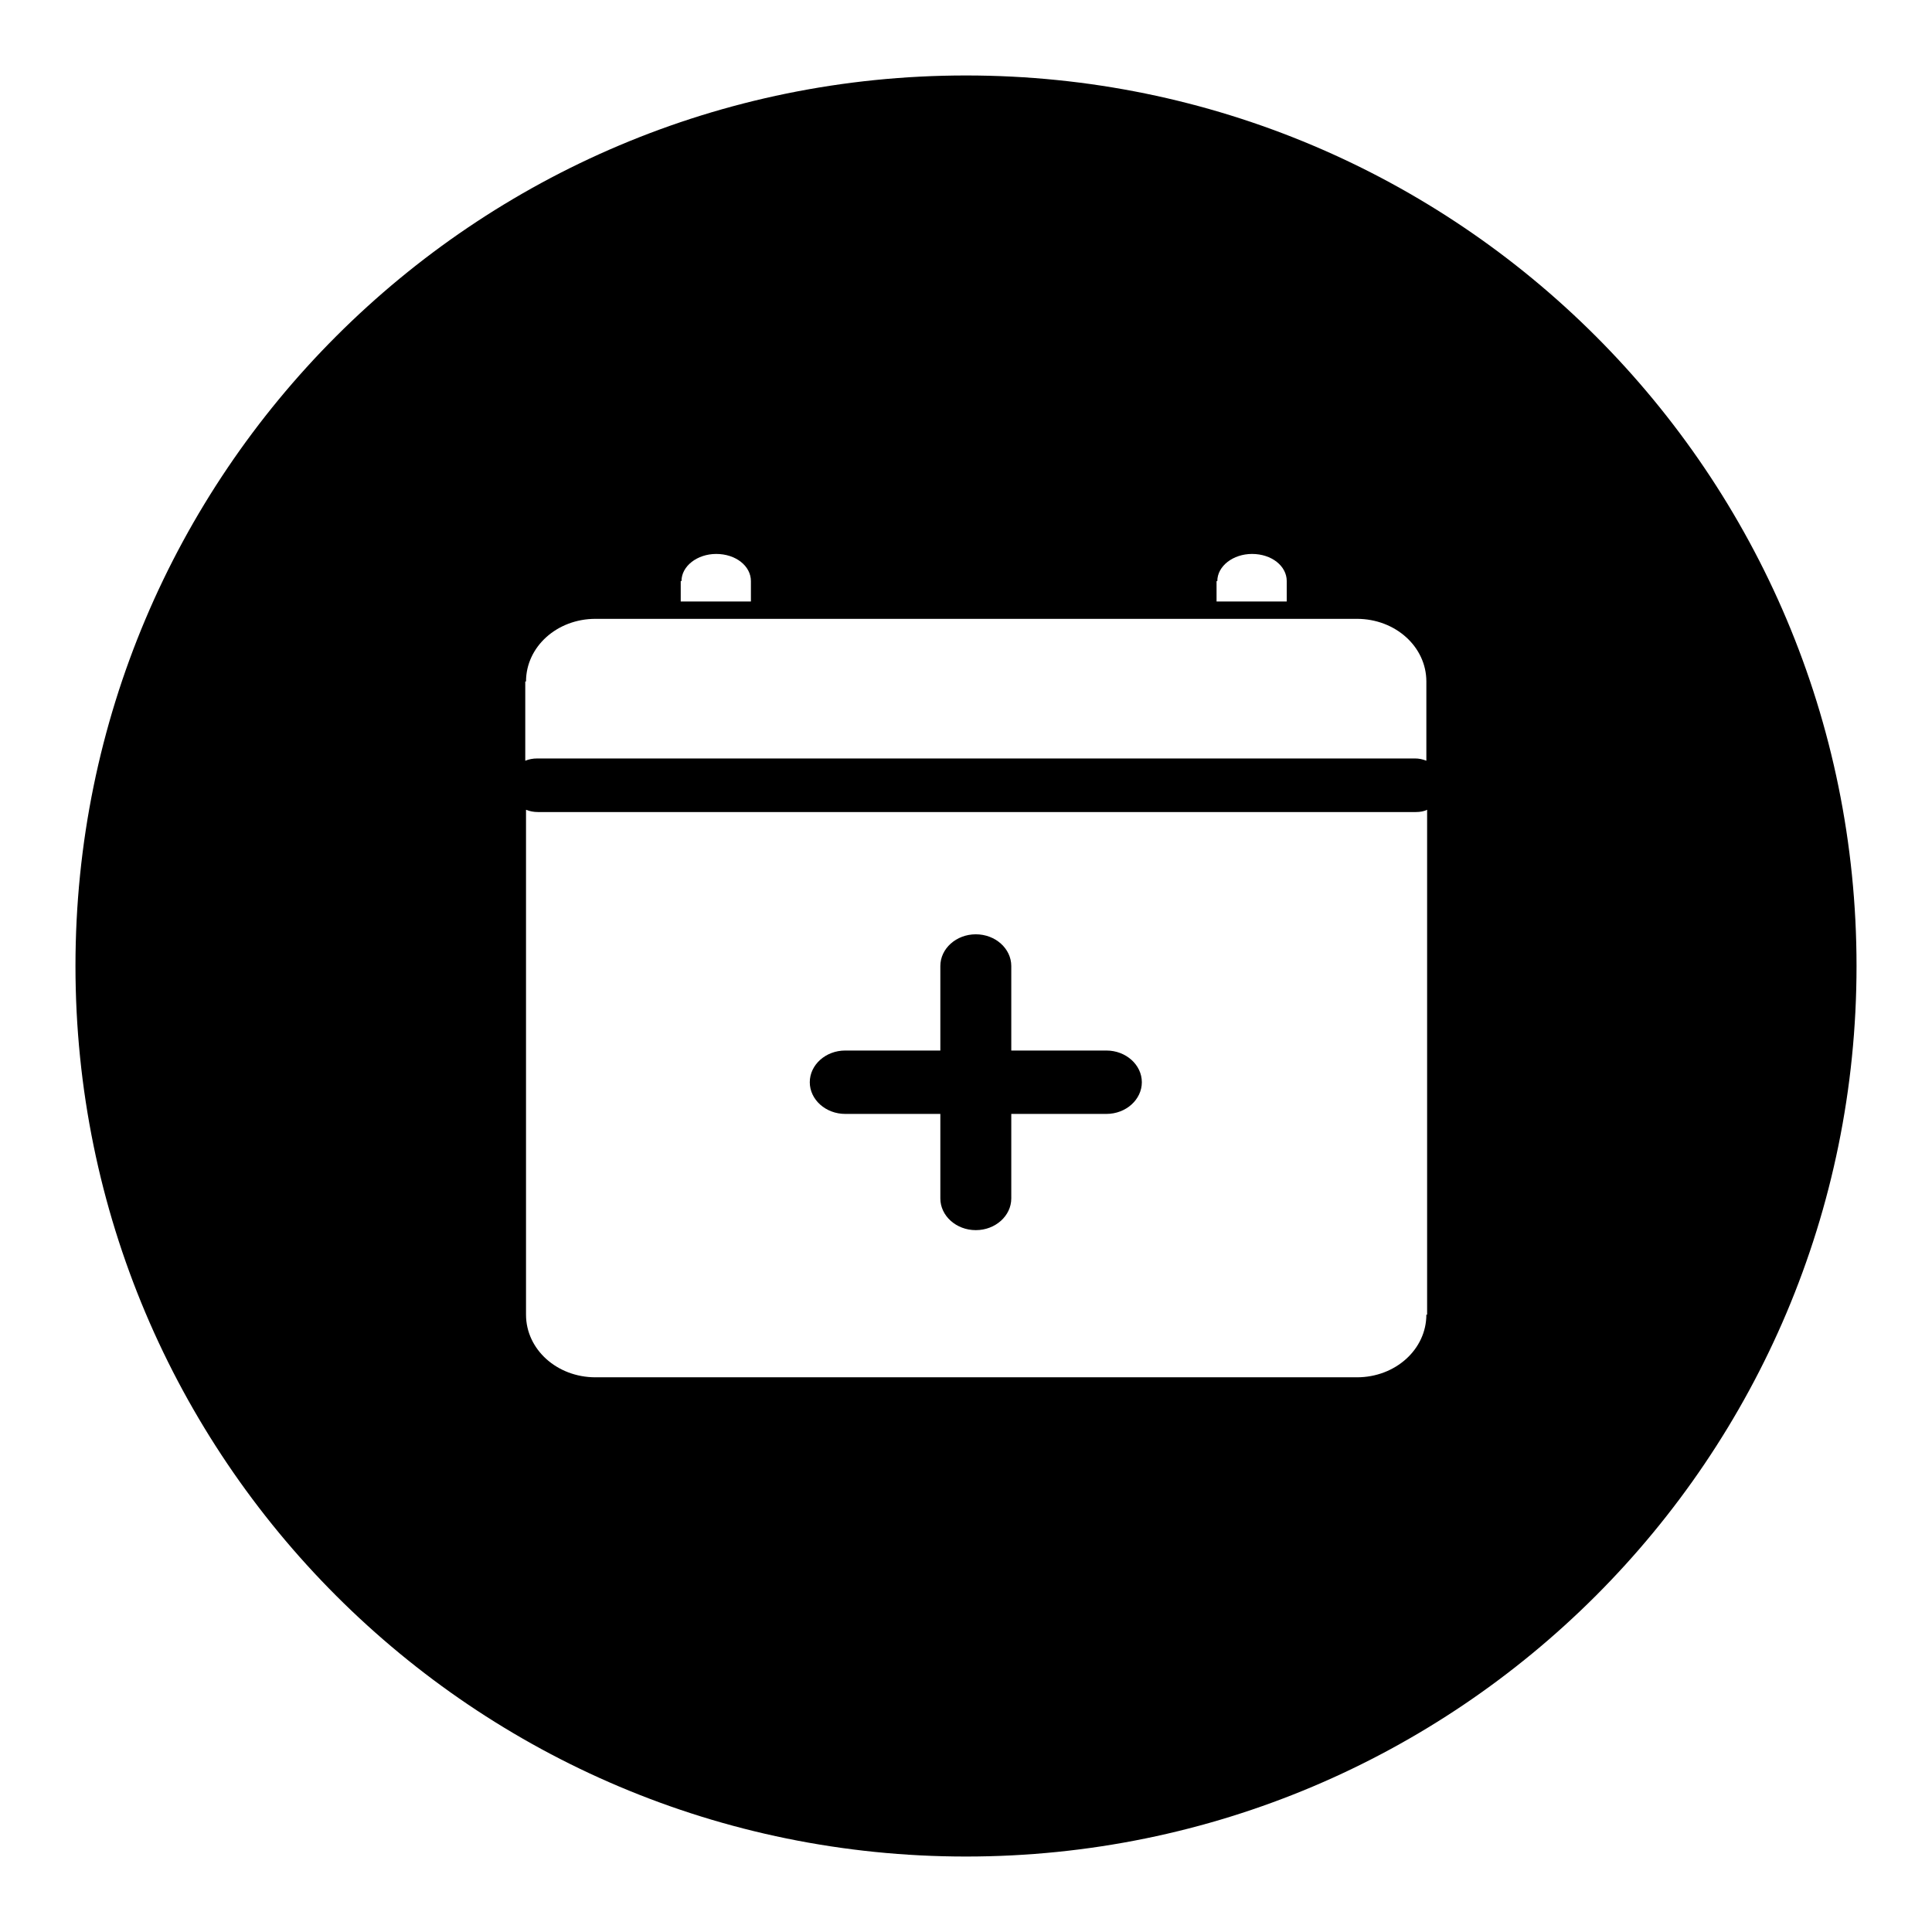 <?xml version="1.0" encoding="utf-8"?>
<!-- Svg Vector Icons : http://www.onlinewebfonts.com/icon -->
<!DOCTYPE svg PUBLIC "-//W3C//DTD SVG 1.1//EN" "http://www.w3.org/Graphics/SVG/1.1/DTD/svg11.dtd">
<svg version="1.1" xmlns="http://www.w3.org/2000/svg" xmlns:xlink="http://www.w3.org/1999/xlink" x="0px" y="0px" viewBox="0 0 256 256" enable-background="new 0 0 256 256" xml:space="preserve">
<g><g><path fill="#000000" d="M146.6,139.2H134V128c0-2.3-2.1-4.2-4.7-4.2c-2.6,0-4.7,1.9-4.7,4.2v11.2H112c-2.6,0-4.7,1.9-4.7,4.2s2.1,4.2,4.7,4.2h12.6v11.2c0,2.3,2.1,4.2,4.7,4.2s4.7-1.9,4.7-4.2v-11.2h12.6c2.6,0,4.7-1.9,4.7-4.2C151.3,141.1,149.2,139.2,146.6,139.2z"/><path fill="#000000" d="M128,10C62.8,10,10,62.8,10,128c0,65.2,52.8,118,118,118c65.2,0,118-52.8,118-118C246,62.8,193.2,10,128,10z M161.3,77c0-2,2.1-3.6,4.6-3.6c2.6,0,4.6,1.6,4.6,3.6v2.7h-9.3V77z M90.3,77c0-2,2.1-3.6,4.6-3.6c2.6,0,4.6,1.6,4.6,3.6v2.7h-9.3V77L90.3,77z M69.7,90.3c0-4.6,4.1-8.3,9.2-8.3H91h10h55.7h9.9h13.2c5.1,0,9.2,3.7,9.2,8.3v10.5c-0.5-0.2-1-0.3-1.5-0.3H71.2c-0.6,0-1.1,0.1-1.6,0.3V90.3z M189,174.2c0,4.6-4.1,8.3-9.2,8.3H78.9c-5.1,0-9.2-3.7-9.2-8.3v-66.9c0.5,0.2,1,0.3,1.6,0.3h116.3c0.6,0,1.1-0.1,1.5-0.3V174.2L189,174.2z"/></g></g>
</svg>